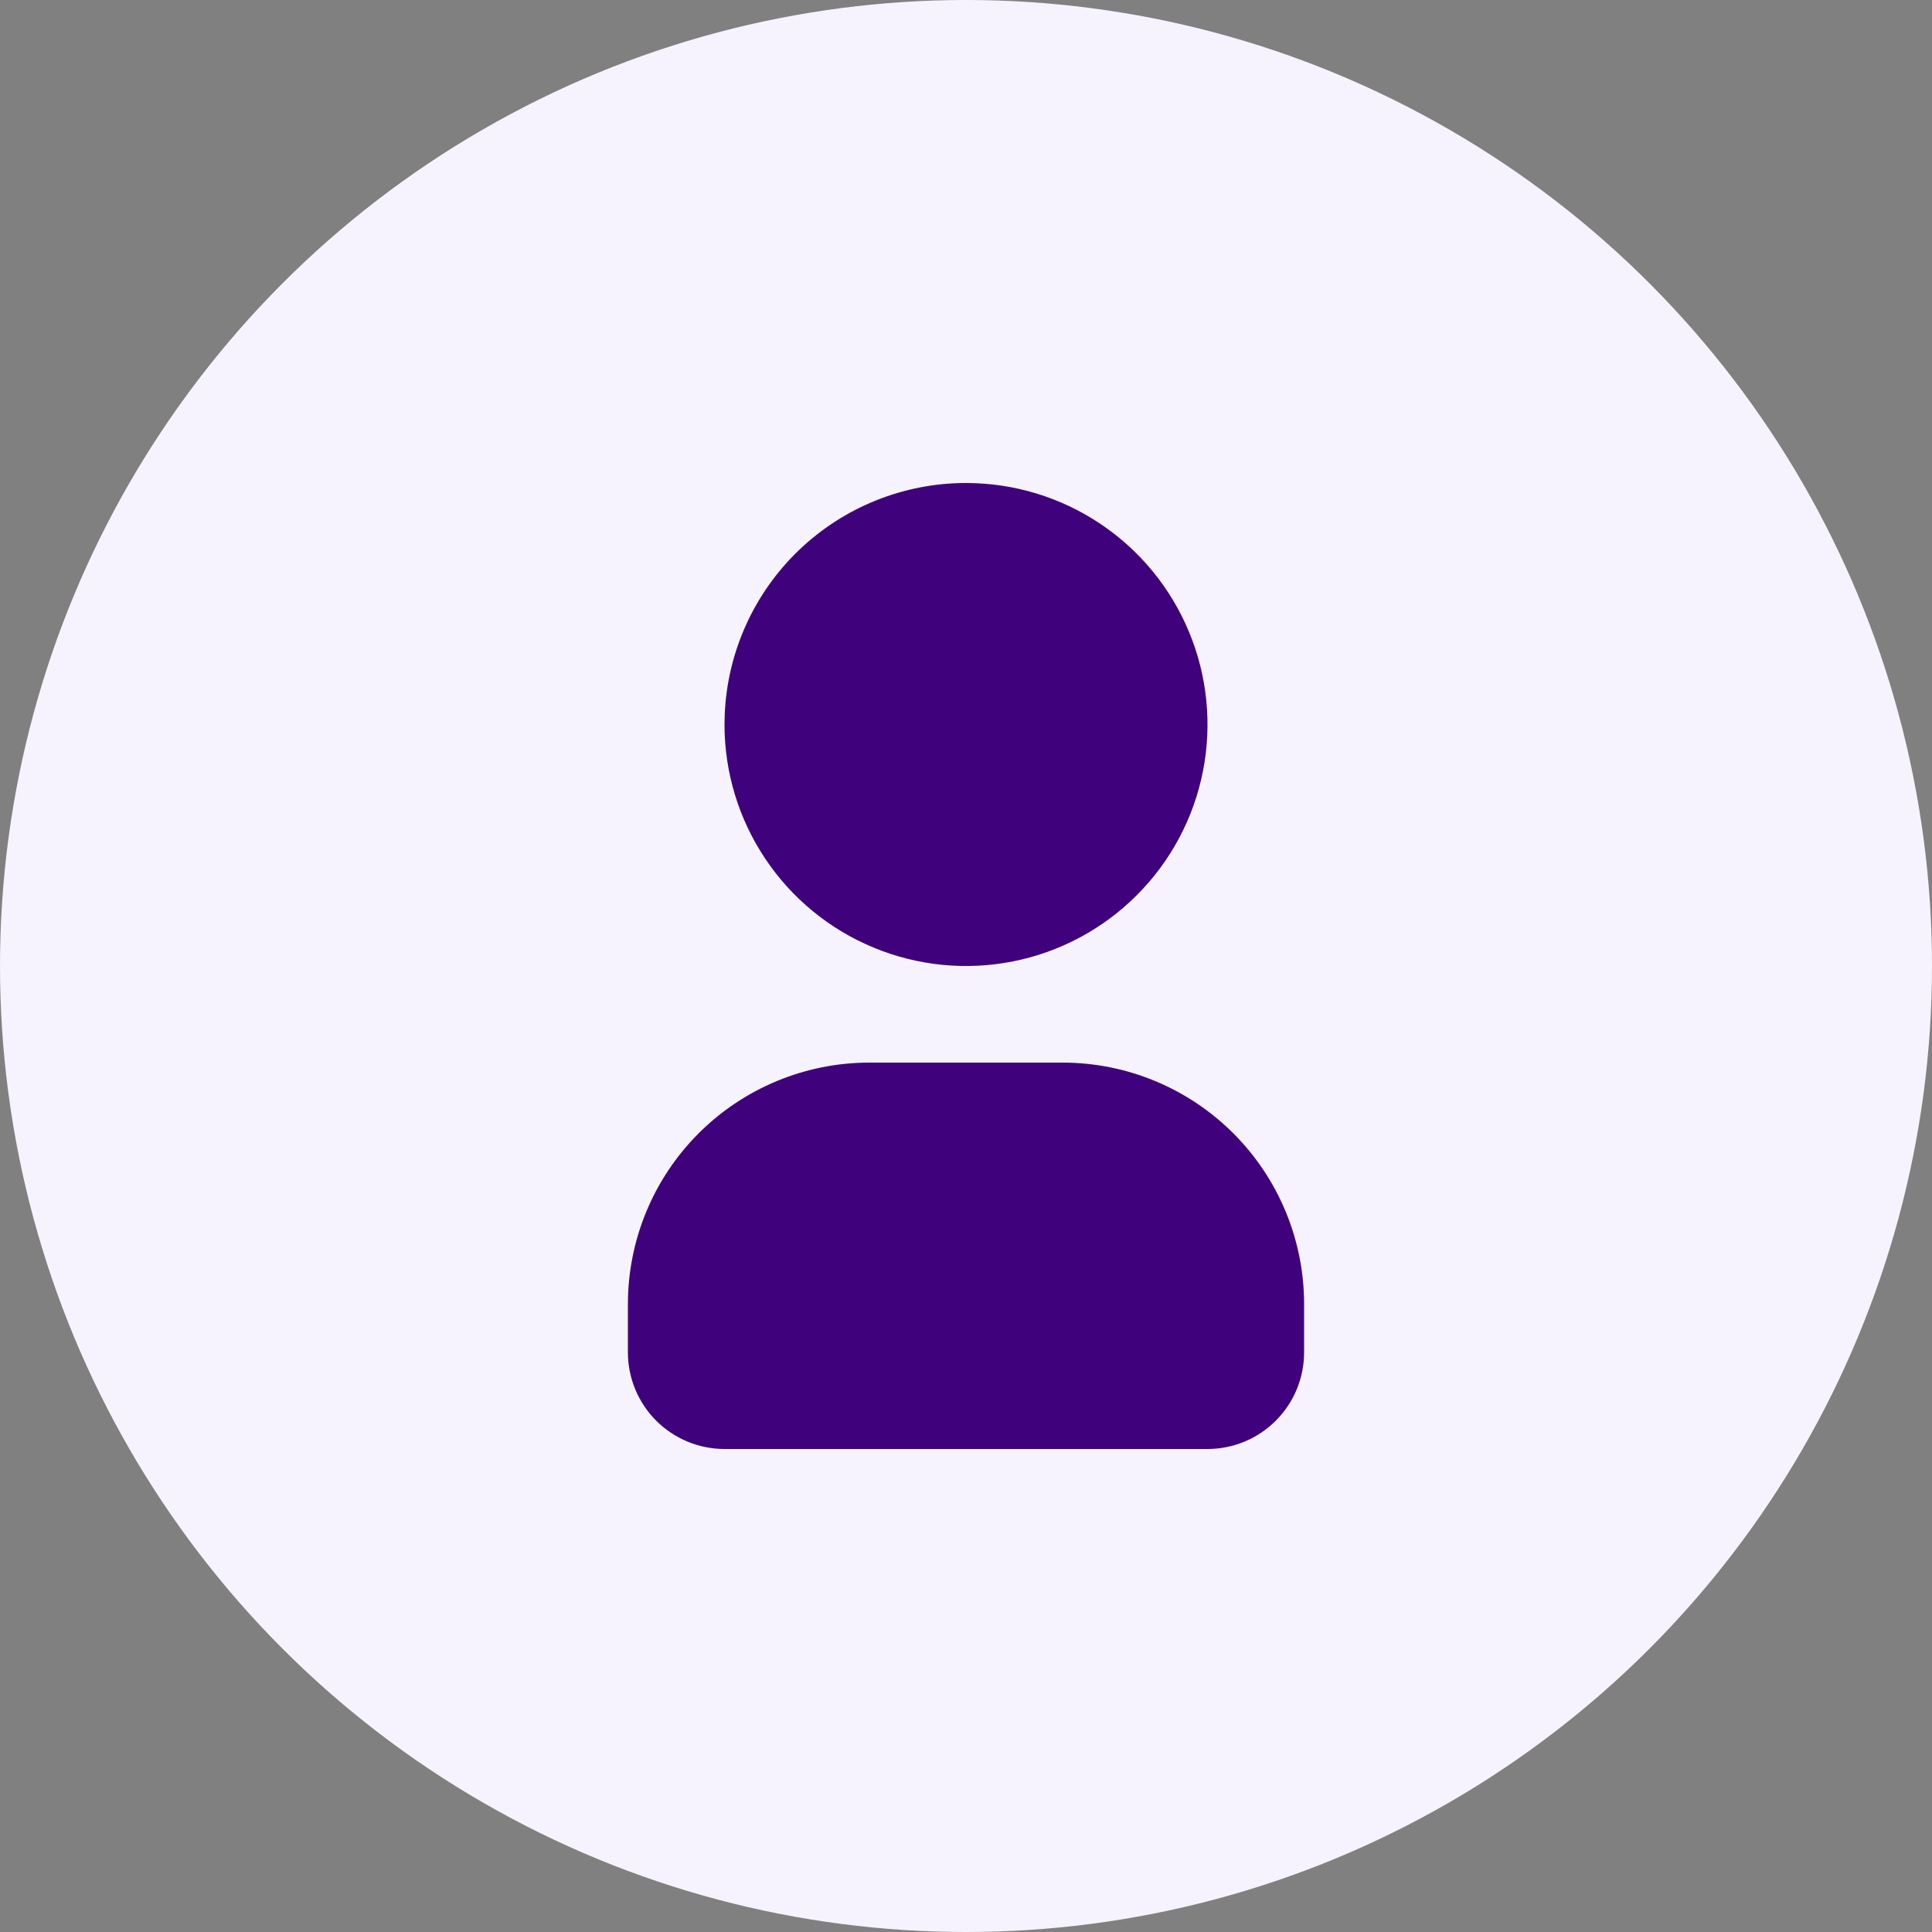 <svg width="40" height="40" viewBox="0 0 40 40" fill="none" xmlns="http://www.w3.org/2000/svg">
<rect x="0" y="0" width="40" height="40" fill="#808080" stroke="none"/>
<circle cx="20" cy="20" r="20" fill="#F6F3FF"/>
<g clip-path="url(#clip0_6463_1956)">
<path d="M20 10C20.989 10 21.956 10.293 22.778 10.843C23.6 11.392 24.241 12.173 24.619 13.087C24.998 14 25.097 15.005 24.904 15.976C24.711 16.945 24.235 17.836 23.535 18.535C22.836 19.235 21.945 19.711 20.976 19.904C20.006 20.097 19 19.998 18.087 19.619C17.173 19.241 16.392 18.6 15.843 17.778C15.293 16.956 15 15.989 15 15L15.005 14.783C15.061 13.496 15.612 12.28 16.542 11.389C17.473 10.498 18.712 10 20 10Z" fill="#40017D"/>
<path d="M22 22C23.326 22 24.598 22.527 25.535 23.465C26.473 24.402 27 25.674 27 27V28C27 28.53 26.789 29.039 26.414 29.414C26.039 29.789 25.53 30 25 30H15C14.47 30 13.961 29.789 13.586 29.414C13.211 29.039 13 28.53 13 28V27C13 25.674 13.527 24.402 14.464 23.465C15.402 22.527 16.674 22 18 22H22Z" fill="#40017D"/>
</g>
<defs>
<clipPath id="clip0_6463_1956">
<rect width="24" height="24" fill="white" transform="translate(8 8)"/>
</clipPath>
</defs>
</svg>
